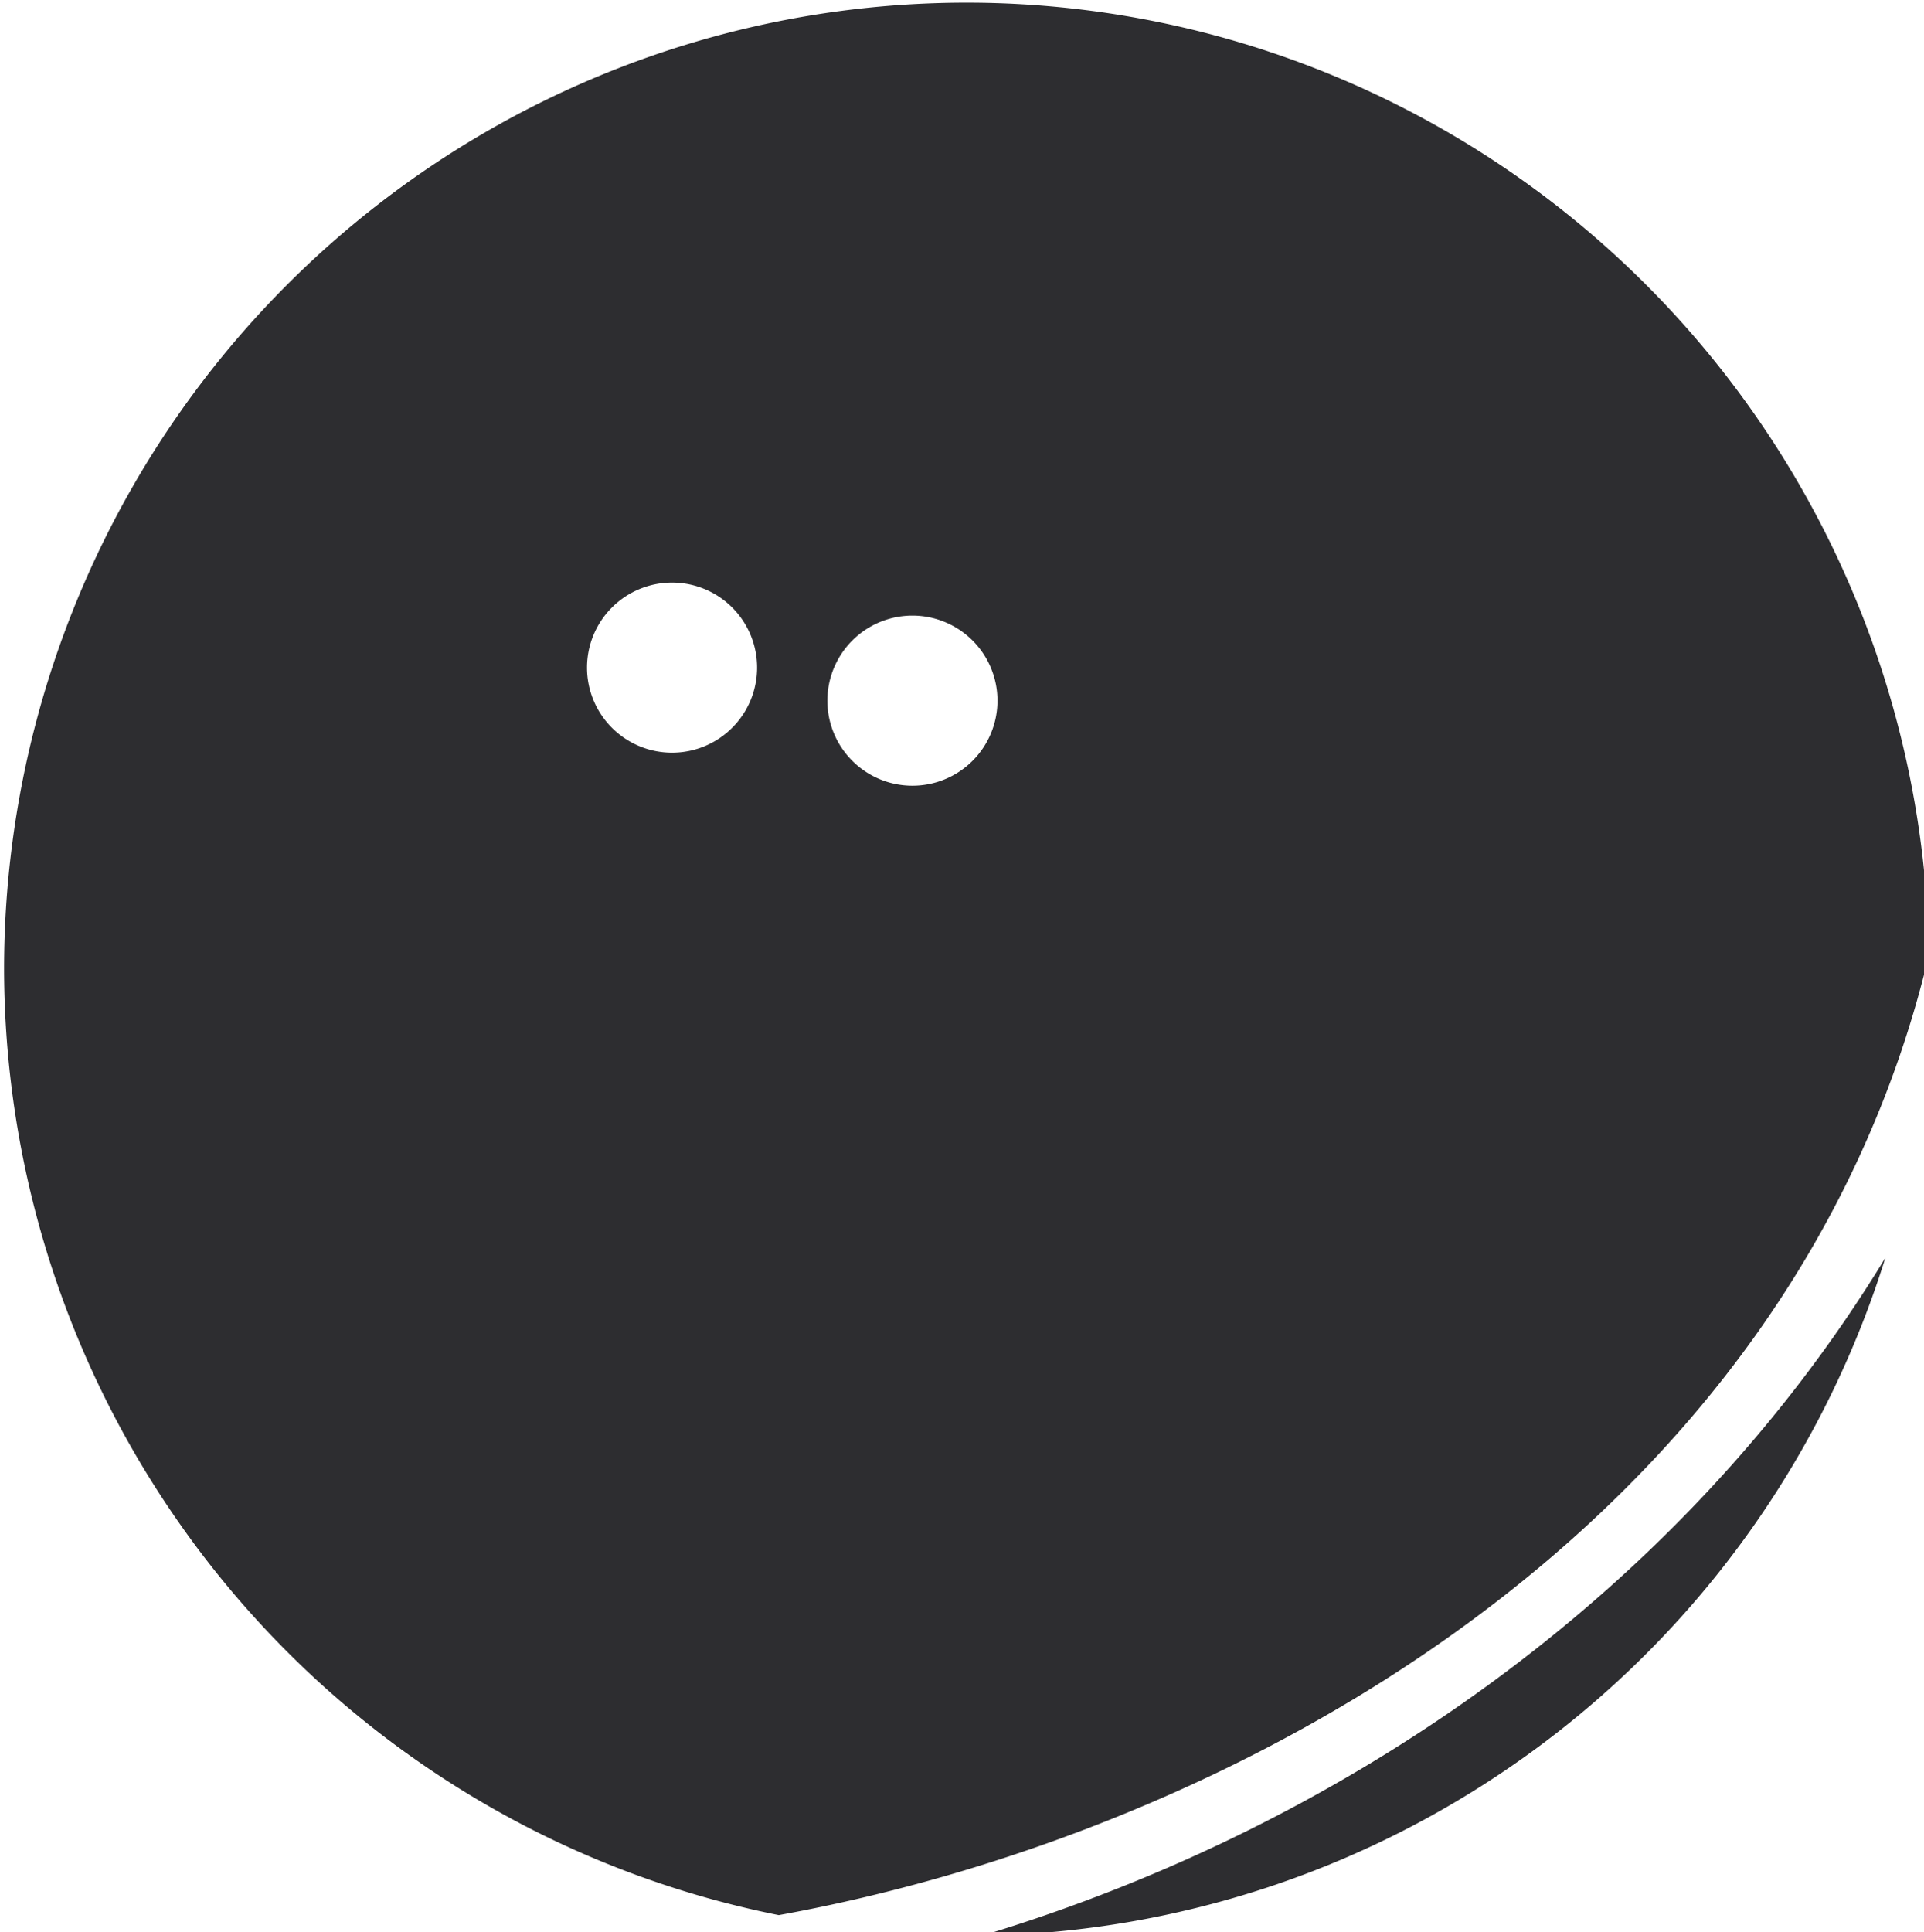 <?xml version="1.0" encoding="UTF-8" standalone="no"?>
<!-- Created with Inkscape (http://www.inkscape.org/) -->

<svg
   width="248.982"
   height="250"
   viewBox="0 0 248.982 250"
   version="1.1"
   id="svg1"
   xml:space="preserve"
   xmlns="http://www.w3.org/2000/svg"
   xmlns:svg="http://www.w3.org/2000/svg"><style
     id="style2607">
.measure-arrow
{
}
.measure-label
{

}
.measure-line
{
}</style><defs
     id="defs1" /><g
     id="g198"
     transform="translate(-1128.579,-42.181)"><path
       id="path172"
       clip-path="none"
       style="fill:#2d2d30;fill-opacity:1;stroke:none;stroke-width:0.168;stroke-linecap:round;stroke-linejoin:round;stroke-miterlimit:40;paint-order:stroke fill markers"
       d="m 1339.524,787.979 a 131.823,132.363 0 0 0 -131.824,132.363 131.823,132.363 0 0 0 106.086,129.491 c 62.583,-11.356 138.803,-53.04 157.509,-131.503 a 131.823,132.363 0 0 0 -131.772,-130.351 z m -40.352,79.4 a 11.646,11.646 0 0 1 11.646,11.646 11.646,11.646 0 0 1 -11.646,11.646 11.646,11.646 0 0 1 -11.646,-11.646 11.646,11.646 0 0 1 11.646,-11.646 z m 32.917,4.522 a 11.646,11.646 0 0 1 11.646,11.646 11.646,11.646 0 0 1 -11.646,11.646 11.646,11.646 0 0 1 -11.646,-11.646 11.646,11.646 0 0 1 11.646,-11.646 z m 133.232,87.931 c -28.343,46.559 -74.858,78.08 -123.72,92.82 a 131.823,132.363 0 0 0 123.72,-92.82 z"
       transform="matrix(0.945,0,0,0.945,-12.17,-702.114)" /></g></svg>
